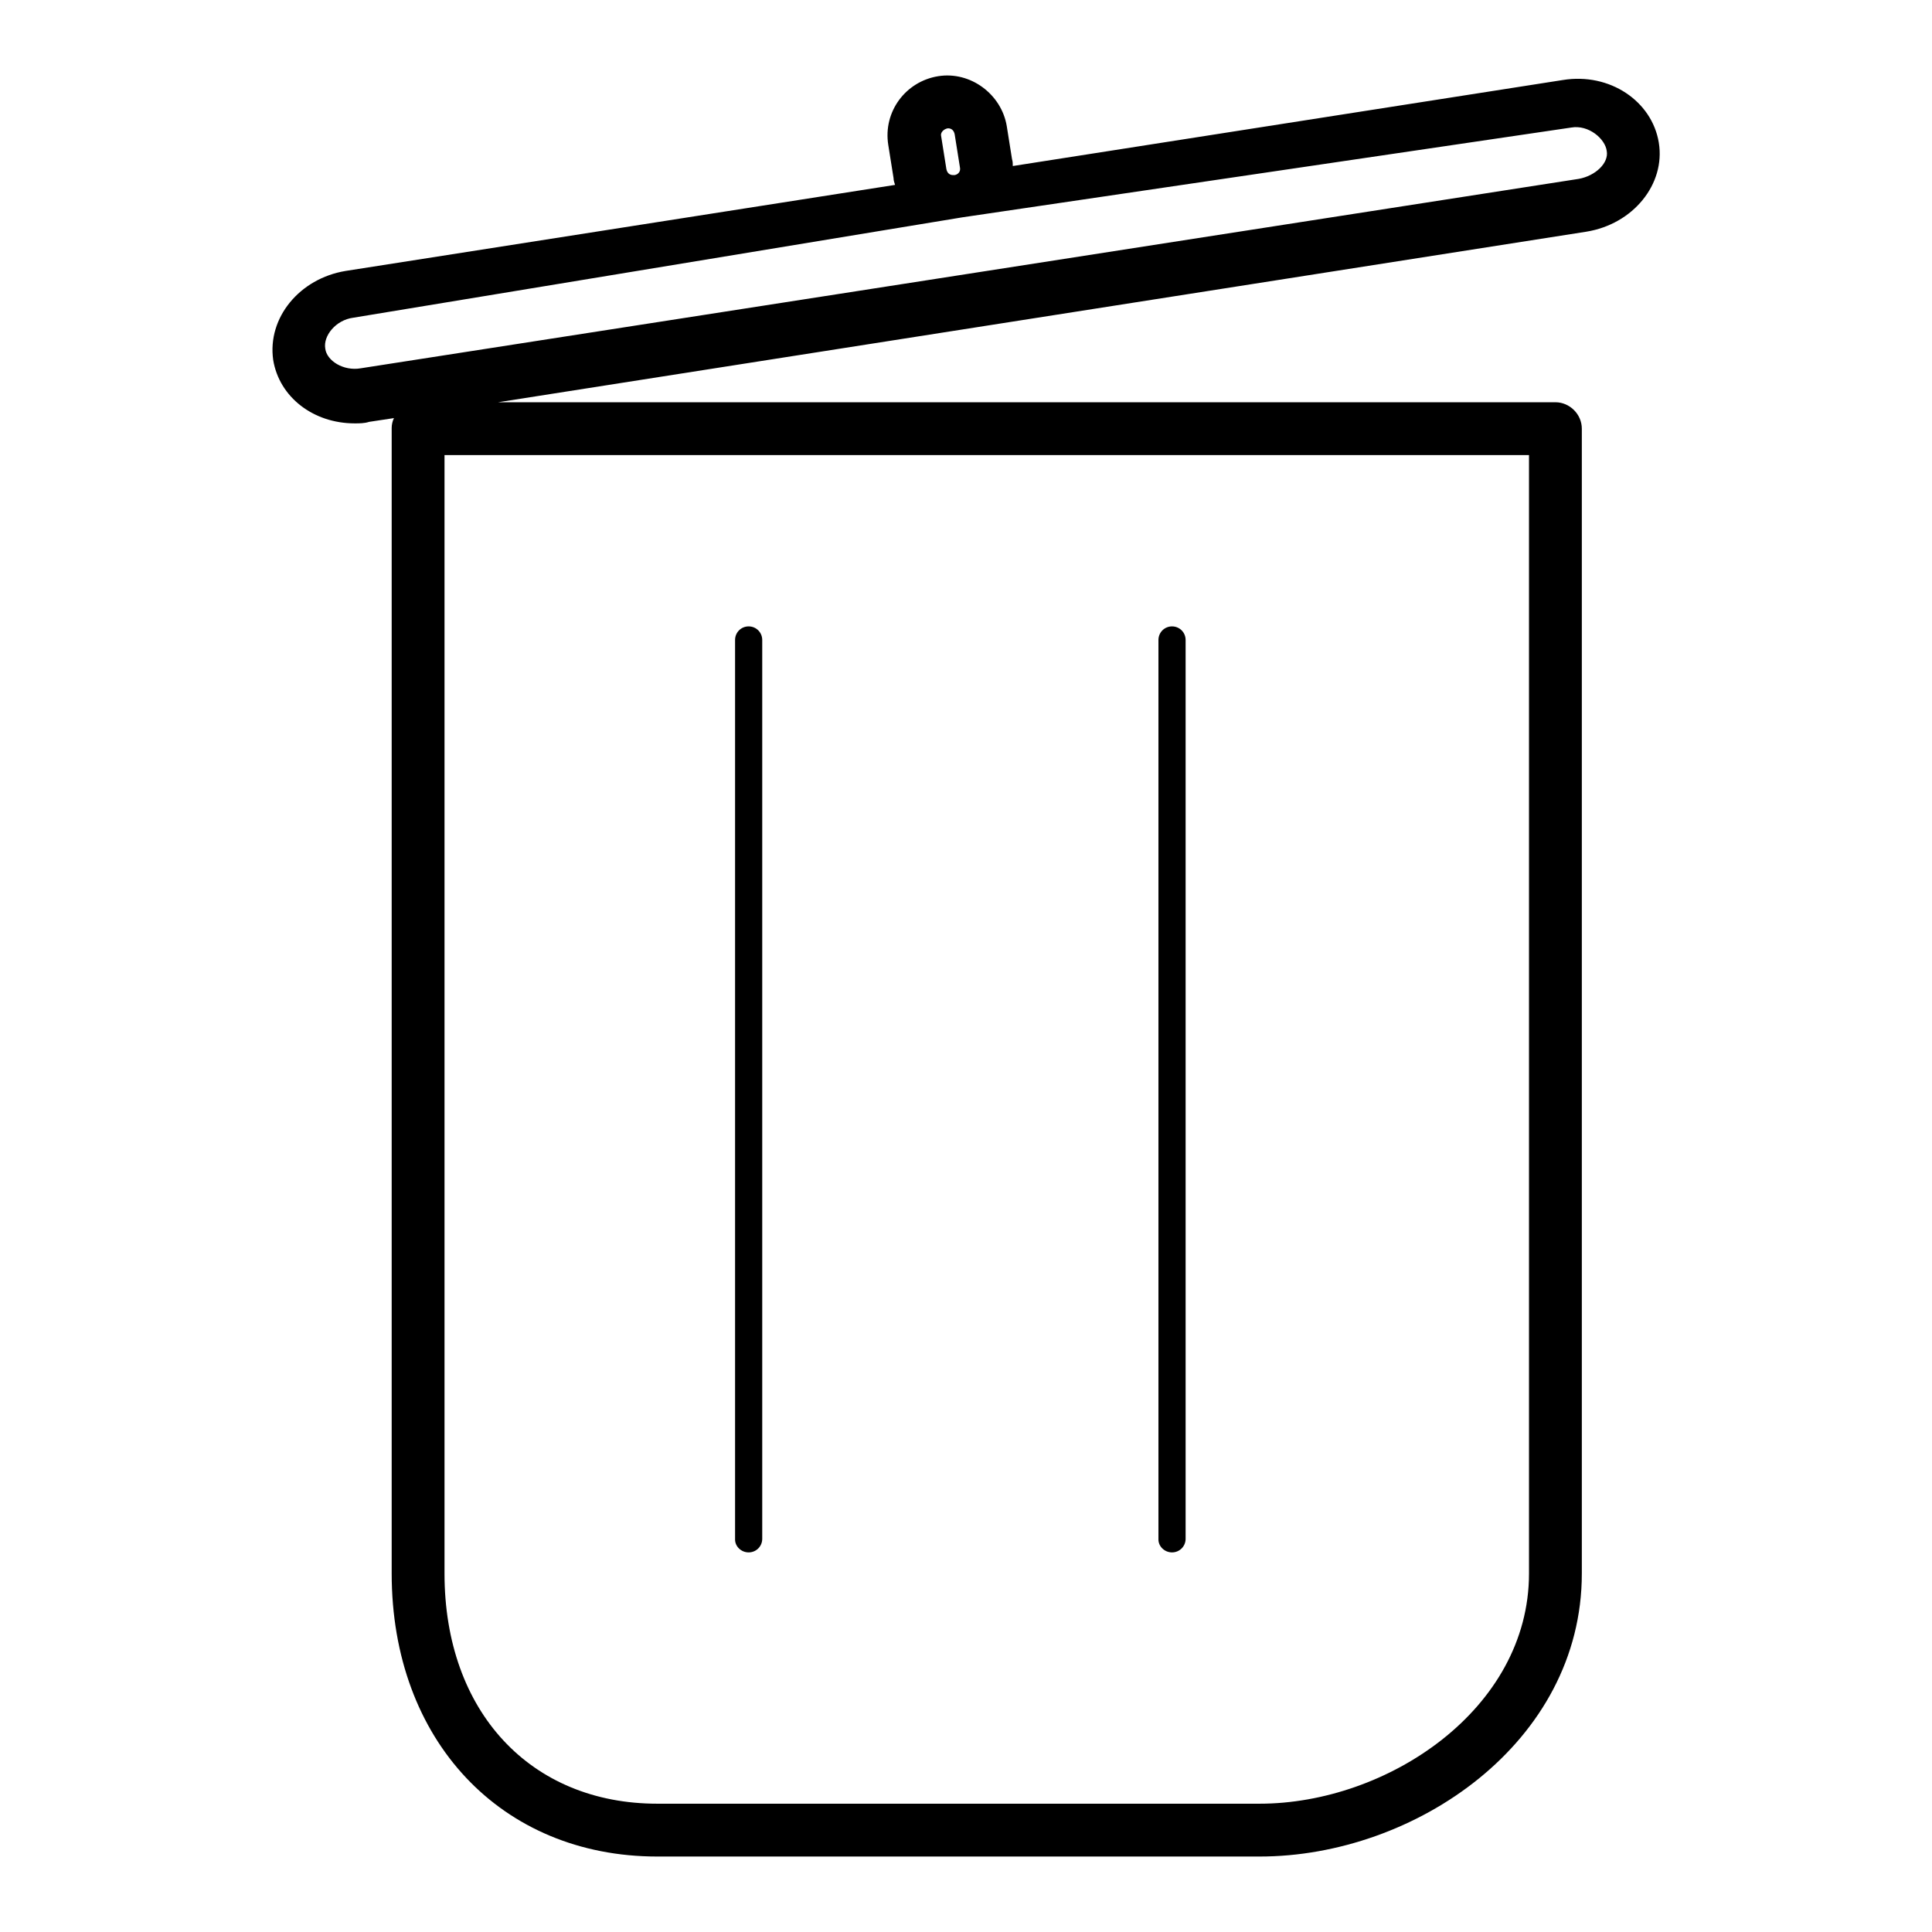 <?xml version="1.0" encoding="utf-8"?>
<!-- Svg Vector Icons : http://www.onlinewebfonts.com/icon -->
<!DOCTYPE svg PUBLIC "-//W3C//DTD SVG 1.1//EN" "http://www.w3.org/Graphics/SVG/1.1/DTD/svg11.dtd">
<svg version="1.1" xmlns="http://www.w3.org/2000/svg" xmlns:xlink="http://www.w3.org/1999/xlink" x="0px" y="0px" viewBox="0 0 256 256" enable-background="new 0 0 256 256" xml:space="preserve">
<g> <path fill="#000000" d="M219.8,18.9c-0.9-5.5-6.5-9.3-12.7-8.3L134.2,22c0-0.3,0-0.6-0.1-0.9l-0.7-4.4c-0.7-4.2-4.8-7.3-9.1-6.6 c-4.3,0.7-7.3,4.7-6.6,9.1l0.7,4.4c0,0.3,0.1,0.6,0.2,0.9L45.8,35.9c-6.1,1-10.4,6.2-9.6,11.8c0.8,4.9,5.3,8.4,10.8,8.4 c0.6,0,1.3,0,1.9-0.2l3.3-0.5c-0.2,0.4-0.3,0.9-0.3,1.3v151.8c0,22.1,14.5,37.5,35.2,37.5h79.8c20.6,0,42.7-15.1,42.7-37.5V56.8 c0-1.9-1.6-3.5-3.5-3.5l0,0H66l144.2-22.6C216.4,29.7,220.7,24.4,219.8,18.9z M202.6,208.5c0,18-18.8,30.5-35.7,30.5H87.1 c-16.8,0-28.2-12.2-28.2-30.5V60.3h143.7V208.5z M125.6,17c0.5,0,0.8,0.3,0.9,0.8l0.7,4.4c0.1,0.5-0.2,0.9-0.7,1 c-0.1,0-0.1,0-0.2,0c-0.5,0-0.8-0.3-0.9-0.8l-0.7-4.4C124.6,17.6,125,17.1,125.6,17z M209.2,23.7L47.8,48.8c-2.3,0.4-4.5-1-4.7-2.6 c-0.3-1.7,1.4-3.8,3.7-4.1l80.7-13.3h0l80.7-11.9c2.3-0.4,4.5,1.5,4.7,3.1C213.2,21.6,211.4,23.3,209.2,23.7z M99.2,205.7 c1,0,1.8-0.8,1.8-1.8l0,0V84.8c0-1-0.8-1.8-1.8-1.8c-1,0-1.8,0.8-1.8,1.8V204C97.4,204.9,98.2,205.7,99.2,205.7L99.2,205.7z  M155.3,205.7c1,0,1.8-0.8,1.8-1.8l0,0V84.8c0-1-0.8-1.8-1.8-1.8c-1,0-1.8,0.8-1.8,1.8V204C153.5,204.9,154.3,205.7,155.3,205.7 L155.3,205.7z"/></g>
</svg>